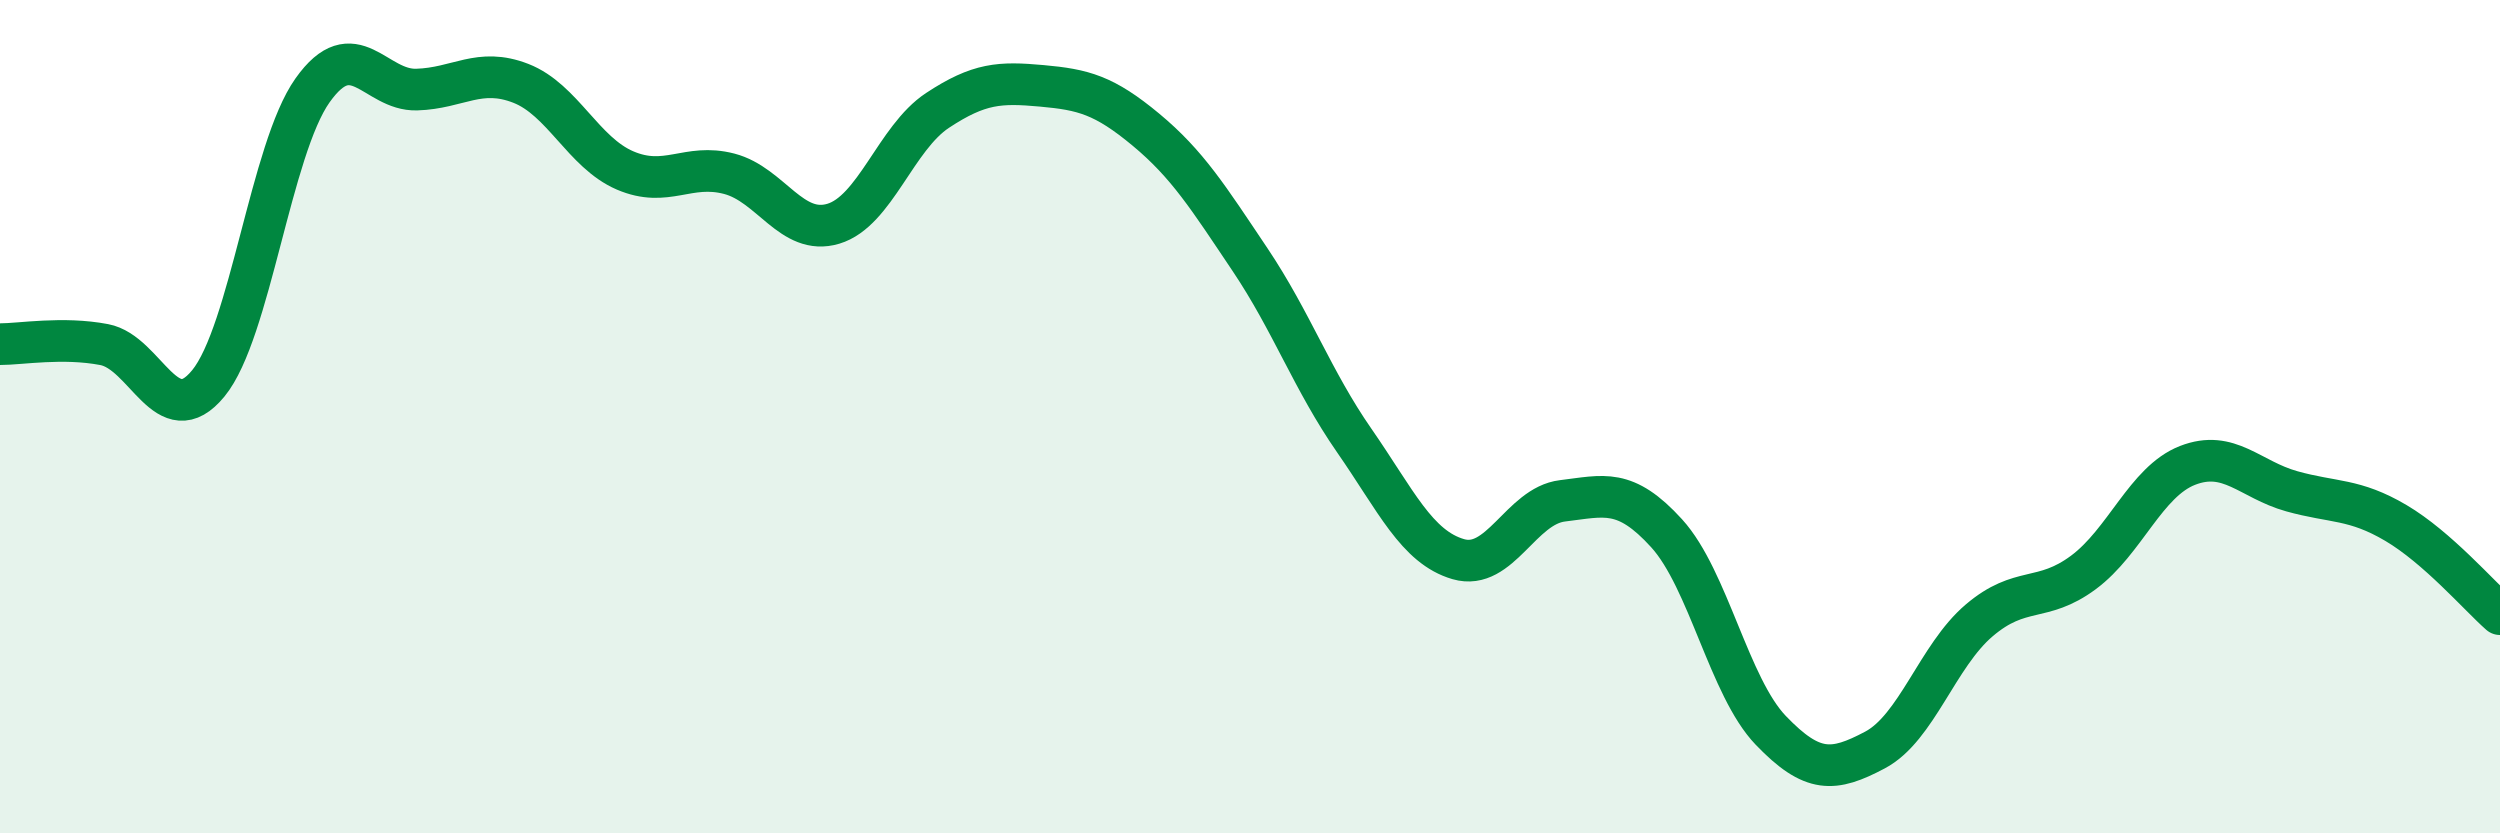 
    <svg width="60" height="20" viewBox="0 0 60 20" xmlns="http://www.w3.org/2000/svg">
      <path
        d="M 0,8.26 C 0.5,8.26 1.5,8.08 2.5,8.27 C 3.5,8.46 4,10.42 5,9.2 C 6,7.98 6.5,3.58 7.5,2.17 C 8.5,0.76 9,2.18 10,2.15 C 11,2.12 11.5,1.61 12.5,2 C 13.5,2.39 14,3.66 15,4.09 C 16,4.52 16.5,3.91 17.5,4.17 C 18.5,4.43 19,5.67 20,5.37 C 21,5.07 21.5,3.31 22.5,2.65 C 23.5,1.99 24,1.97 25,2.06 C 26,2.15 26.5,2.28 27.5,3.11 C 28.5,3.94 29,4.74 30,6.23 C 31,7.72 31.5,9.13 32.5,10.57 C 33.5,12.01 34,13.13 35,13.42 C 36,13.71 36.5,12.14 37.5,12.02 C 38.5,11.9 39,11.7 40,12.8 C 41,13.9 41.5,16.49 42.5,17.53 C 43.5,18.57 44,18.53 45,18 C 46,17.47 46.5,15.74 47.5,14.89 C 48.5,14.04 49,14.48 50,13.74 C 51,13 51.5,11.56 52.5,11.17 C 53.5,10.78 54,11.51 55,11.79 C 56,12.07 56.5,11.96 57.5,12.55 C 58.5,13.14 59.5,14.3 60,14.74L60 20L0 20Z"
        fill="#008740"
        opacity="0.1"
        stroke-linecap="round"
        stroke-linejoin="round"
      />
      <path
        d="M 0,8.26 C 0.5,8.26 1.5,8.08 2.5,8.27 C 3.5,8.46 4,10.42 5,9.2 C 6,7.98 6.5,3.58 7.5,2.17 C 8.5,0.76 9,2.18 10,2.15 C 11,2.12 11.5,1.61 12.5,2 C 13.5,2.39 14,3.66 15,4.09 C 16,4.52 16.5,3.91 17.5,4.17 C 18.5,4.43 19,5.67 20,5.37 C 21,5.07 21.5,3.31 22.5,2.65 C 23.5,1.99 24,1.97 25,2.06 C 26,2.15 26.5,2.28 27.5,3.11 C 28.5,3.94 29,4.74 30,6.23 C 31,7.72 31.5,9.13 32.5,10.57 C 33.5,12.01 34,13.13 35,13.42 C 36,13.71 36.5,12.14 37.5,12.02 C 38.5,11.9 39,11.7 40,12.8 C 41,13.9 41.5,16.49 42.5,17.53 C 43.5,18.57 44,18.53 45,18 C 46,17.47 46.5,15.74 47.5,14.89 C 48.5,14.04 49,14.48 50,13.74 C 51,13 51.5,11.56 52.5,11.17 C 53.5,10.78 54,11.51 55,11.79 C 56,12.07 56.5,11.96 57.5,12.55 C 58.5,13.14 59.5,14.3 60,14.74"
        stroke="#008740"
        stroke-width="1"
        fill="none"
        stroke-linecap="round"
        stroke-linejoin="round"
      />
    </svg>
  